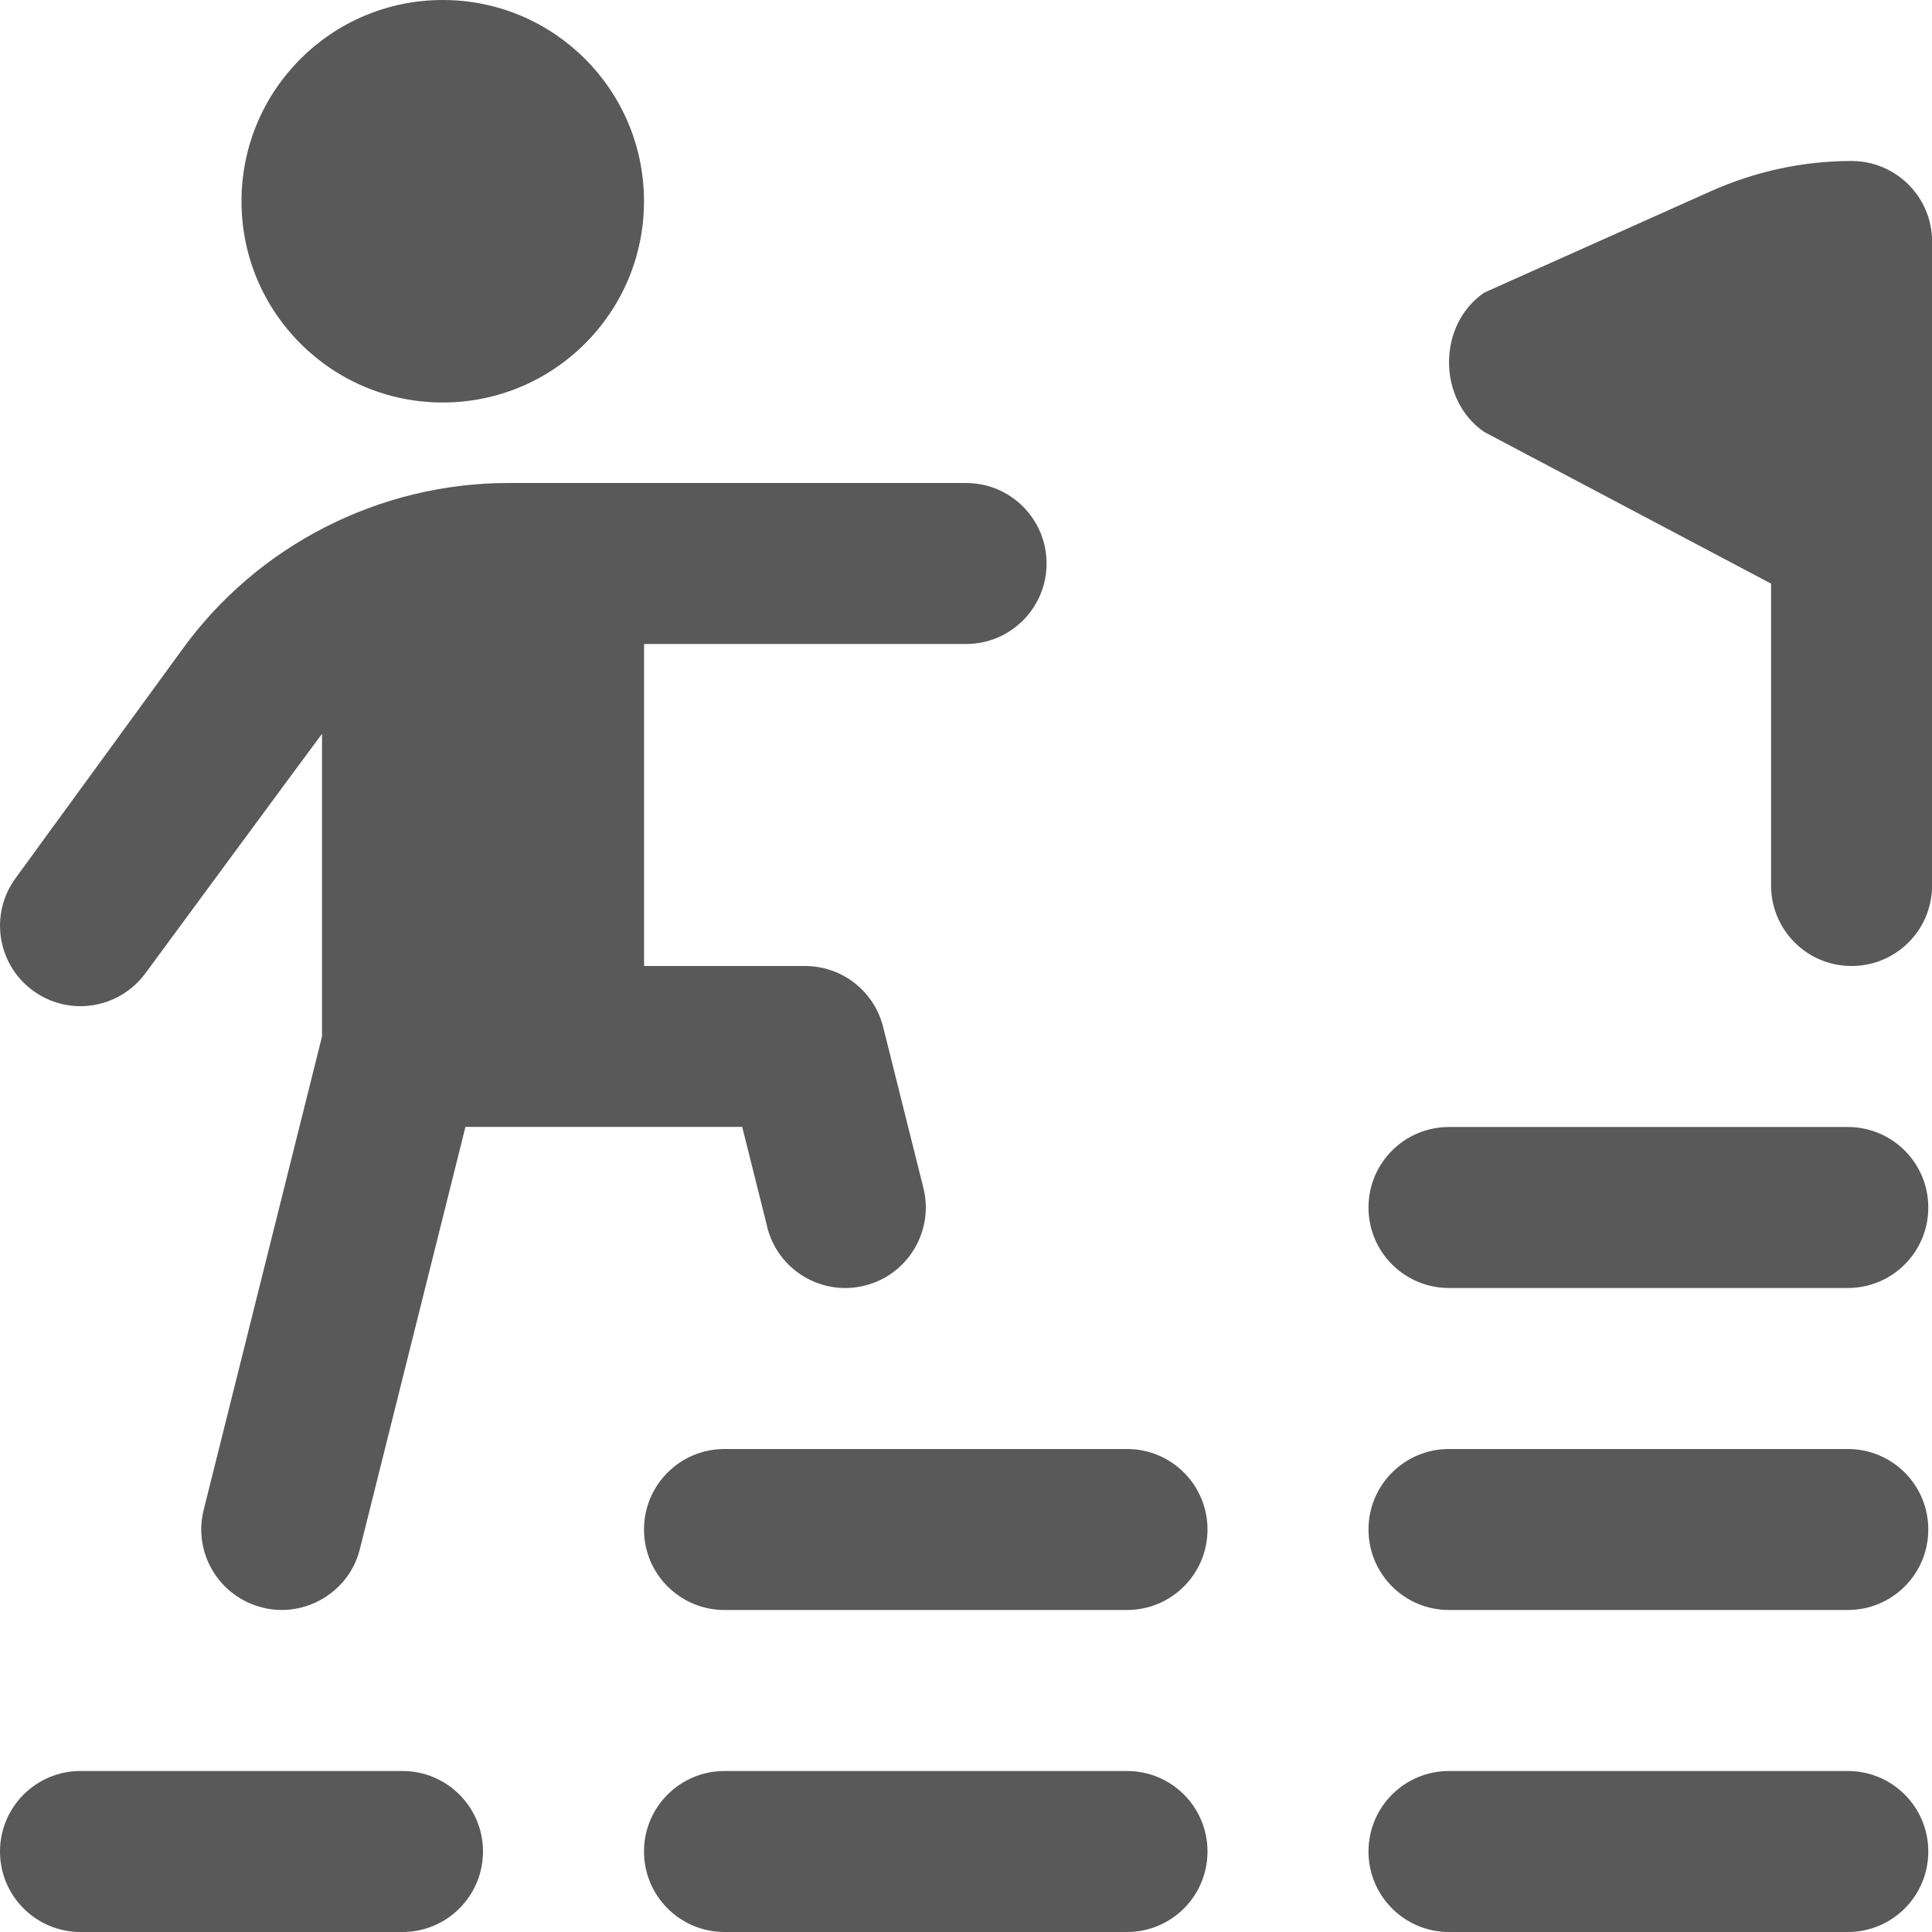 <svg width="24" height="24" viewBox="0 0 24 24" fill="none" xmlns="http://www.w3.org/2000/svg">
<g clip-path="url(#clip0_2867_1711)">
<path d="M3 2.5C3 1.119 4.119 0 5.5 0C6.881 0 8 1.119 8 2.5C8 3.881 6.881 5 5.5 5C4.119 5 3 3.881 3 2.5ZM22.954 22H18C17.447 22 17 22.447 17 23C17 23.553 17.447 24 18 24H22.954C23.507 24 23.954 23.553 23.954 23C23.954 22.447 23.507 22 22.954 22ZM22.954 18H18C17.447 18 17 18.447 17 19C17 19.553 17.447 20 18 20H22.954C23.507 20 23.954 19.553 23.954 19C23.954 18.447 23.507 18 22.954 18ZM22.954 14H18C17.447 14 17 14.447 17 15C17 15.553 17.447 16 18 16H22.954C23.507 16 23.954 15.553 23.954 15C23.954 14.447 23.507 14 22.954 14ZM14 22H9C8.448 22 8 22.447 8 23C8 23.553 8.448 24 9 24H14C14.553 24 15 23.553 15 23C15 22.447 14.553 22 14 22ZM14 18H9C8.448 18 8 18.447 8 19C8 19.553 8.448 20 9 20H14C14.553 20 15 19.553 15 19C15 18.447 14.553 18 14 18ZM5 22H1C0.448 22 0 22.447 0 23C0 23.553 0.448 24 1 24H5C5.552 24 6 23.553 6 23C6 22.447 5.552 22 5 22ZM23 2C22.4 2 21.805 2.128 21.249 2.377L18.436 3.636C17.855 4.035 17.855 4.965 18.436 5.365L22.001 7.25V11C22.001 11.553 22.448 12 23.001 12C23.554 12 24.001 11.553 24.001 11V3C24.001 2.447 23.553 2 23 2ZM9.53 15.242C9.664 15.779 10.209 16.105 10.743 15.97C11.279 15.836 11.604 15.293 11.471 14.758L10.971 12.758C10.86 12.313 10.46 12 10.001 12H8.001V8H12.001C12.553 8 13.001 7.553 13.001 7C13.001 6.447 12.553 6 12.001 6H6.314C4.713 6 3.198 6.774 2.263 8.069L0.192 10.911C-0.133 11.357 -0.035 11.982 0.411 12.307C0.589 12.437 0.795 12.499 0.999 12.499C1.308 12.499 1.612 12.356 1.808 12.088C1.808 12.088 3.963 9.161 4 9.116V12.876L2.53 18.757C2.396 19.292 2.722 19.835 3.258 19.969C3.78 20.104 4.339 19.782 4.471 19.241L5.782 13.999H9.22L9.531 15.241L9.53 15.242Z" fill="#595959"/>
</g>
<defs>
<clipPath id="clip0_2867_1711">
<rect width="24" height="24" fill="white"/>
</clipPath>
</defs>
</svg>
